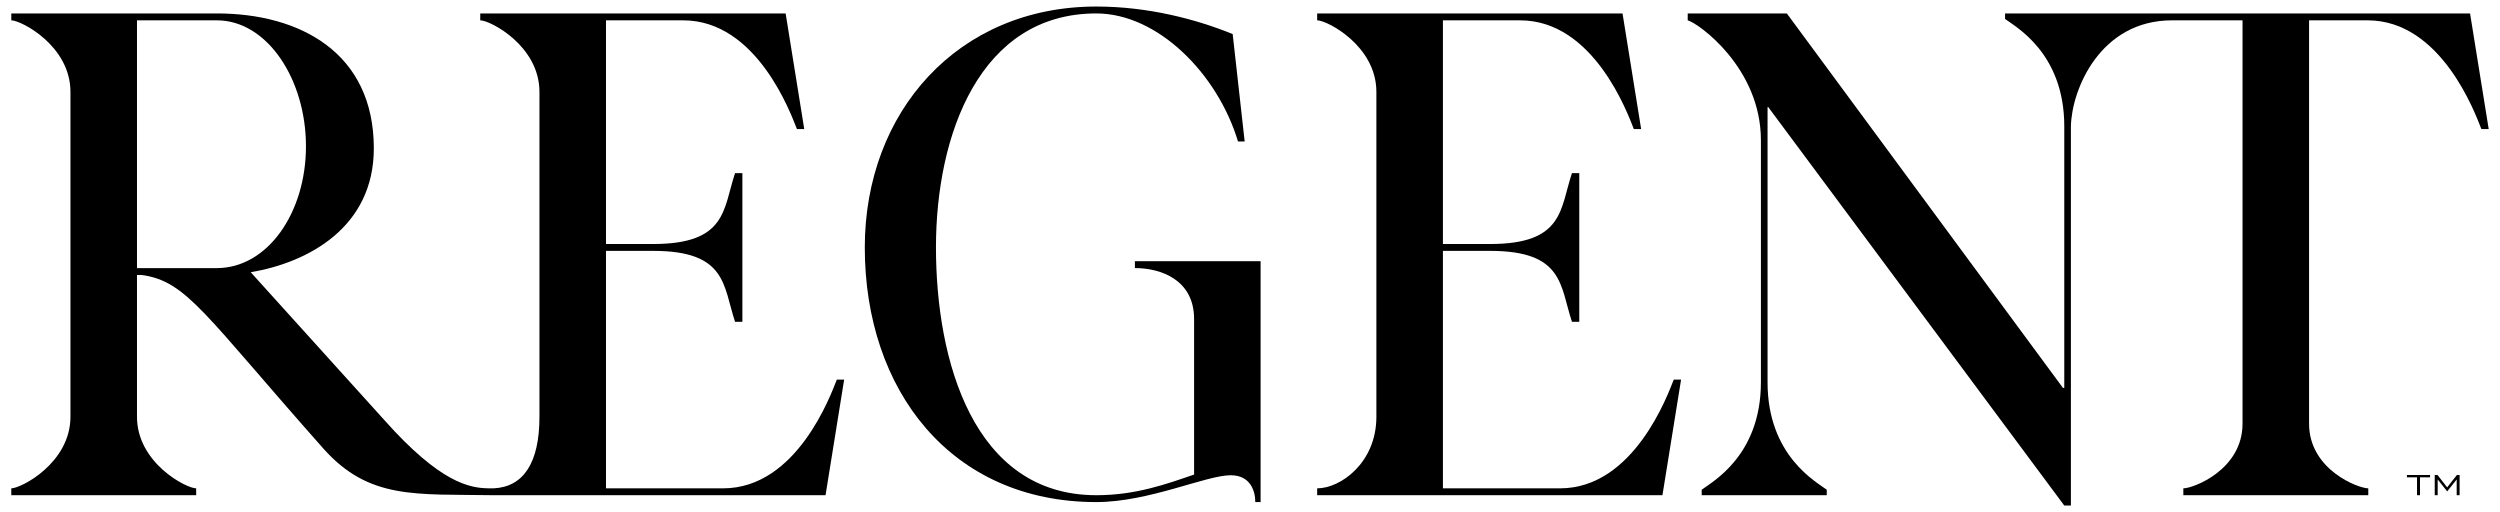 <?xml version="1.0" encoding="UTF-8"?><svg version="1.1" width="83px" height="17px" viewBox="0 0 83.0 17.0" xmlns="http://www.w3.org/2000/svg" xmlns:xlink="http://www.w3.org/1999/xlink"><defs><clipPath id="i0"><path d="M1440,0 L1440,6349 L0,6349 L0,0 L1440,0 Z"></path></clipPath><clipPath id="i1"><path d="M3.291,0 L12.457,12.431 L12.502,12.431 L12.502,3.747 C12.502,1.302 10.867,0.434 10.536,0.183 L10.536,0 L25.974,0 L26.593,3.839 L26.35,3.839 C26.151,3.336 25.024,0.229 22.573,0.229 L20.629,0.229 L20.629,13.619 C20.629,15.15 22.264,15.767 22.595,15.767 L22.595,15.995 L16.455,15.995 L16.455,15.767 C16.786,15.767 18.42,15.15 18.42,13.619 L18.42,0.229 L16.079,0.229 C13.687,0.229 12.746,2.534 12.722,3.75 L12.722,16.338 L12.502,16.338 L2.673,3.108 L2.651,3.108 L2.651,12.248 C2.651,14.693 4.285,15.561 4.616,15.813 L4.616,15.995 L0.464,15.995 L0.464,15.813 C0.795,15.561 2.43,14.693 2.43,12.248 L2.43,4.205 C2.43,1.805 0.353,0.32 0,0.229 L0,0 L3.291,0 Z"></path></clipPath><clipPath id="i2"><path d="M10.138,0 L10.756,3.839 L10.513,3.839 C10.315,3.336 9.188,0.229 6.736,0.229 L4.175,0.229 L4.175,7.655 L5.743,7.655 C8.194,7.655 8.062,6.49 8.459,5.301 L8.702,5.301 L8.702,10.237 L8.459,10.237 C8.062,9.049 8.194,7.883 5.743,7.883 L4.175,7.883 L4.175,15.767 L8.062,15.767 C10.513,15.767 11.64,12.659 11.839,12.156 L12.082,12.156 L11.463,15.995 L0,15.995 L0,15.767 C0.773,15.767 1.966,14.921 1.966,13.39 L1.966,2.605 C1.966,1.074 0.331,0.229 0,0.229 L0,0 L10.138,0 Z"></path></clipPath><clipPath id="i3"><path d="M41.477,0 L41.477,16.452 L0,16.452 L0,0 L41.477,0 Z"></path></clipPath><clipPath id="i4"><path d="M7.686,0 C9.387,0 10.977,0.411 12.214,0.914 L12.612,4.479 L12.391,4.479 C11.706,2.216 9.719,0.229 7.686,0.229 C3.821,0.229 2.363,4.25 2.363,7.998 C2.363,11.745 3.6,16.224 7.686,16.224 C8.99,16.224 10.005,15.858 10.933,15.538 L10.933,10.374 C10.933,9.072 9.829,8.683 8.968,8.683 L8.968,8.455 L13.142,8.455 L13.142,16.452 L12.965,16.452 C12.965,16.064 12.788,15.561 12.148,15.561 C11.331,15.561 9.431,16.452 7.686,16.452 C2.849,16.452 0,12.728 0,7.998 C0,3.496 3.092,0 7.686,0 Z"></path></clipPath><clipPath id="i5"><path d="M6.825,0 C9.586,0 12.038,1.302 12.038,4.479 C12.038,7.107 9.851,8.272 7.951,8.592 L12.391,13.505 C14.246,15.589 15.219,15.754 15.829,15.766 L16.013,15.767 C17.007,15.721 17.537,14.921 17.537,13.39 L17.537,2.605 C17.537,1.074 15.903,0.229 15.571,0.229 L15.571,0 L25.71,0 L26.328,3.839 L26.085,3.839 C25.886,3.336 24.76,0.229 22.308,0.229 L19.746,0.229 L19.746,7.655 L21.314,7.655 C23.766,7.655 23.633,6.49 24.031,5.301 L24.274,5.301 L24.274,10.237 L24.031,10.237 C23.633,9.049 23.766,7.883 21.314,7.883 L19.746,7.883 L19.746,15.767 L23.633,15.767 C26.085,15.767 27.211,12.659 27.41,12.156 L27.653,12.156 L27.035,15.995 L16.013,15.995 C13.429,15.95 11.883,16.155 10.359,14.442 C6.405,9.986 5.831,8.889 4.329,8.683 L4.175,8.683 L4.175,13.39 C4.175,14.921 5.809,15.767 6.14,15.767 L6.14,15.995 L0,15.995 L0,15.767 C0.331,15.767 1.966,14.921 1.966,13.39 L1.966,2.605 C1.966,1.074 0.331,0.229 0,0.229 L0,0 Z M6.825,0.229 L4.175,0.229 L4.175,8.455 L6.825,8.455 C8.504,8.455 9.785,6.627 9.785,4.41 C9.785,2.194 8.504,0.229 6.825,0.229 Z"></path></clipPath><clipPath id="i6"><path d="M0.768,0 L0.768,0.077 L0.434,0.077 L0.434,0.671 L0.335,0.671 L0.335,0.077 L0,0.077 L0,0 L0.768,0 Z"></path></clipPath><clipPath id="i7"><path d="M0.092,0 L0.413,0.411 L0.736,0 L0.826,0 L0.826,0.671 L0.729,0.671 L0.729,0.148 L0.414,0.544 L0.098,0.148 L0.098,0.671 L0,0.671 L0,0 L0.092,0 Z"></path></clipPath></defs><g transform="translate(-797.0 -2078.0)"><g clip-path="url(#i0)"><g transform="translate(120.0 1910.0)"><g transform="translate(120.0 60.0)"><g transform="translate(105.0 81.0)"><g transform="translate(423.0 0.0)"><g transform="translate(29.375 27.217)"><g transform="translate(55.657 0.229)"><g clip-path="url(#i1)"><polygon points="0,0 26.593,0 26.593,16.338 0,16.338 0,0" stroke="none" fill="#000000"></polygon></g></g><g transform="translate(43.355 0.229)"><g clip-path="url(#i2)"><polygon points="0,0 12.082,0 12.082,15.995 0,15.995 0,0" stroke="none" fill="#000000"></polygon></g></g><g clip-path="url(#i3)"><g transform="translate(28.336 0.0)"><g clip-path="url(#i4)"><polygon points="0,0 13.142,0 13.142,16.452 0,16.452 0,0" stroke="none" fill="#000000"></polygon></g></g><g transform="translate(-0.002 0.229)"><g clip-path="url(#i5)"><polygon points="0.002,0 27.653,0 27.653,15.995 0.002,15.995 0.002,0" stroke="none" fill="#000000"></polygon></g></g></g><g transform="translate(79.535 15.553)"><g clip-path="url(#i6)"><polygon points="0,0 0.768,0 0.768,0.671 0,0.671 0,0" stroke="none" fill="#000000"></polygon></g></g><g transform="translate(80.458 15.553)"><g clip-path="url(#i7)"><polygon points="0,0 0.826,0 0.826,0.671 0,0.671 0,0" stroke="none" fill="#000000"></polygon></g></g></g></g></g></g></g></g></g></svg>